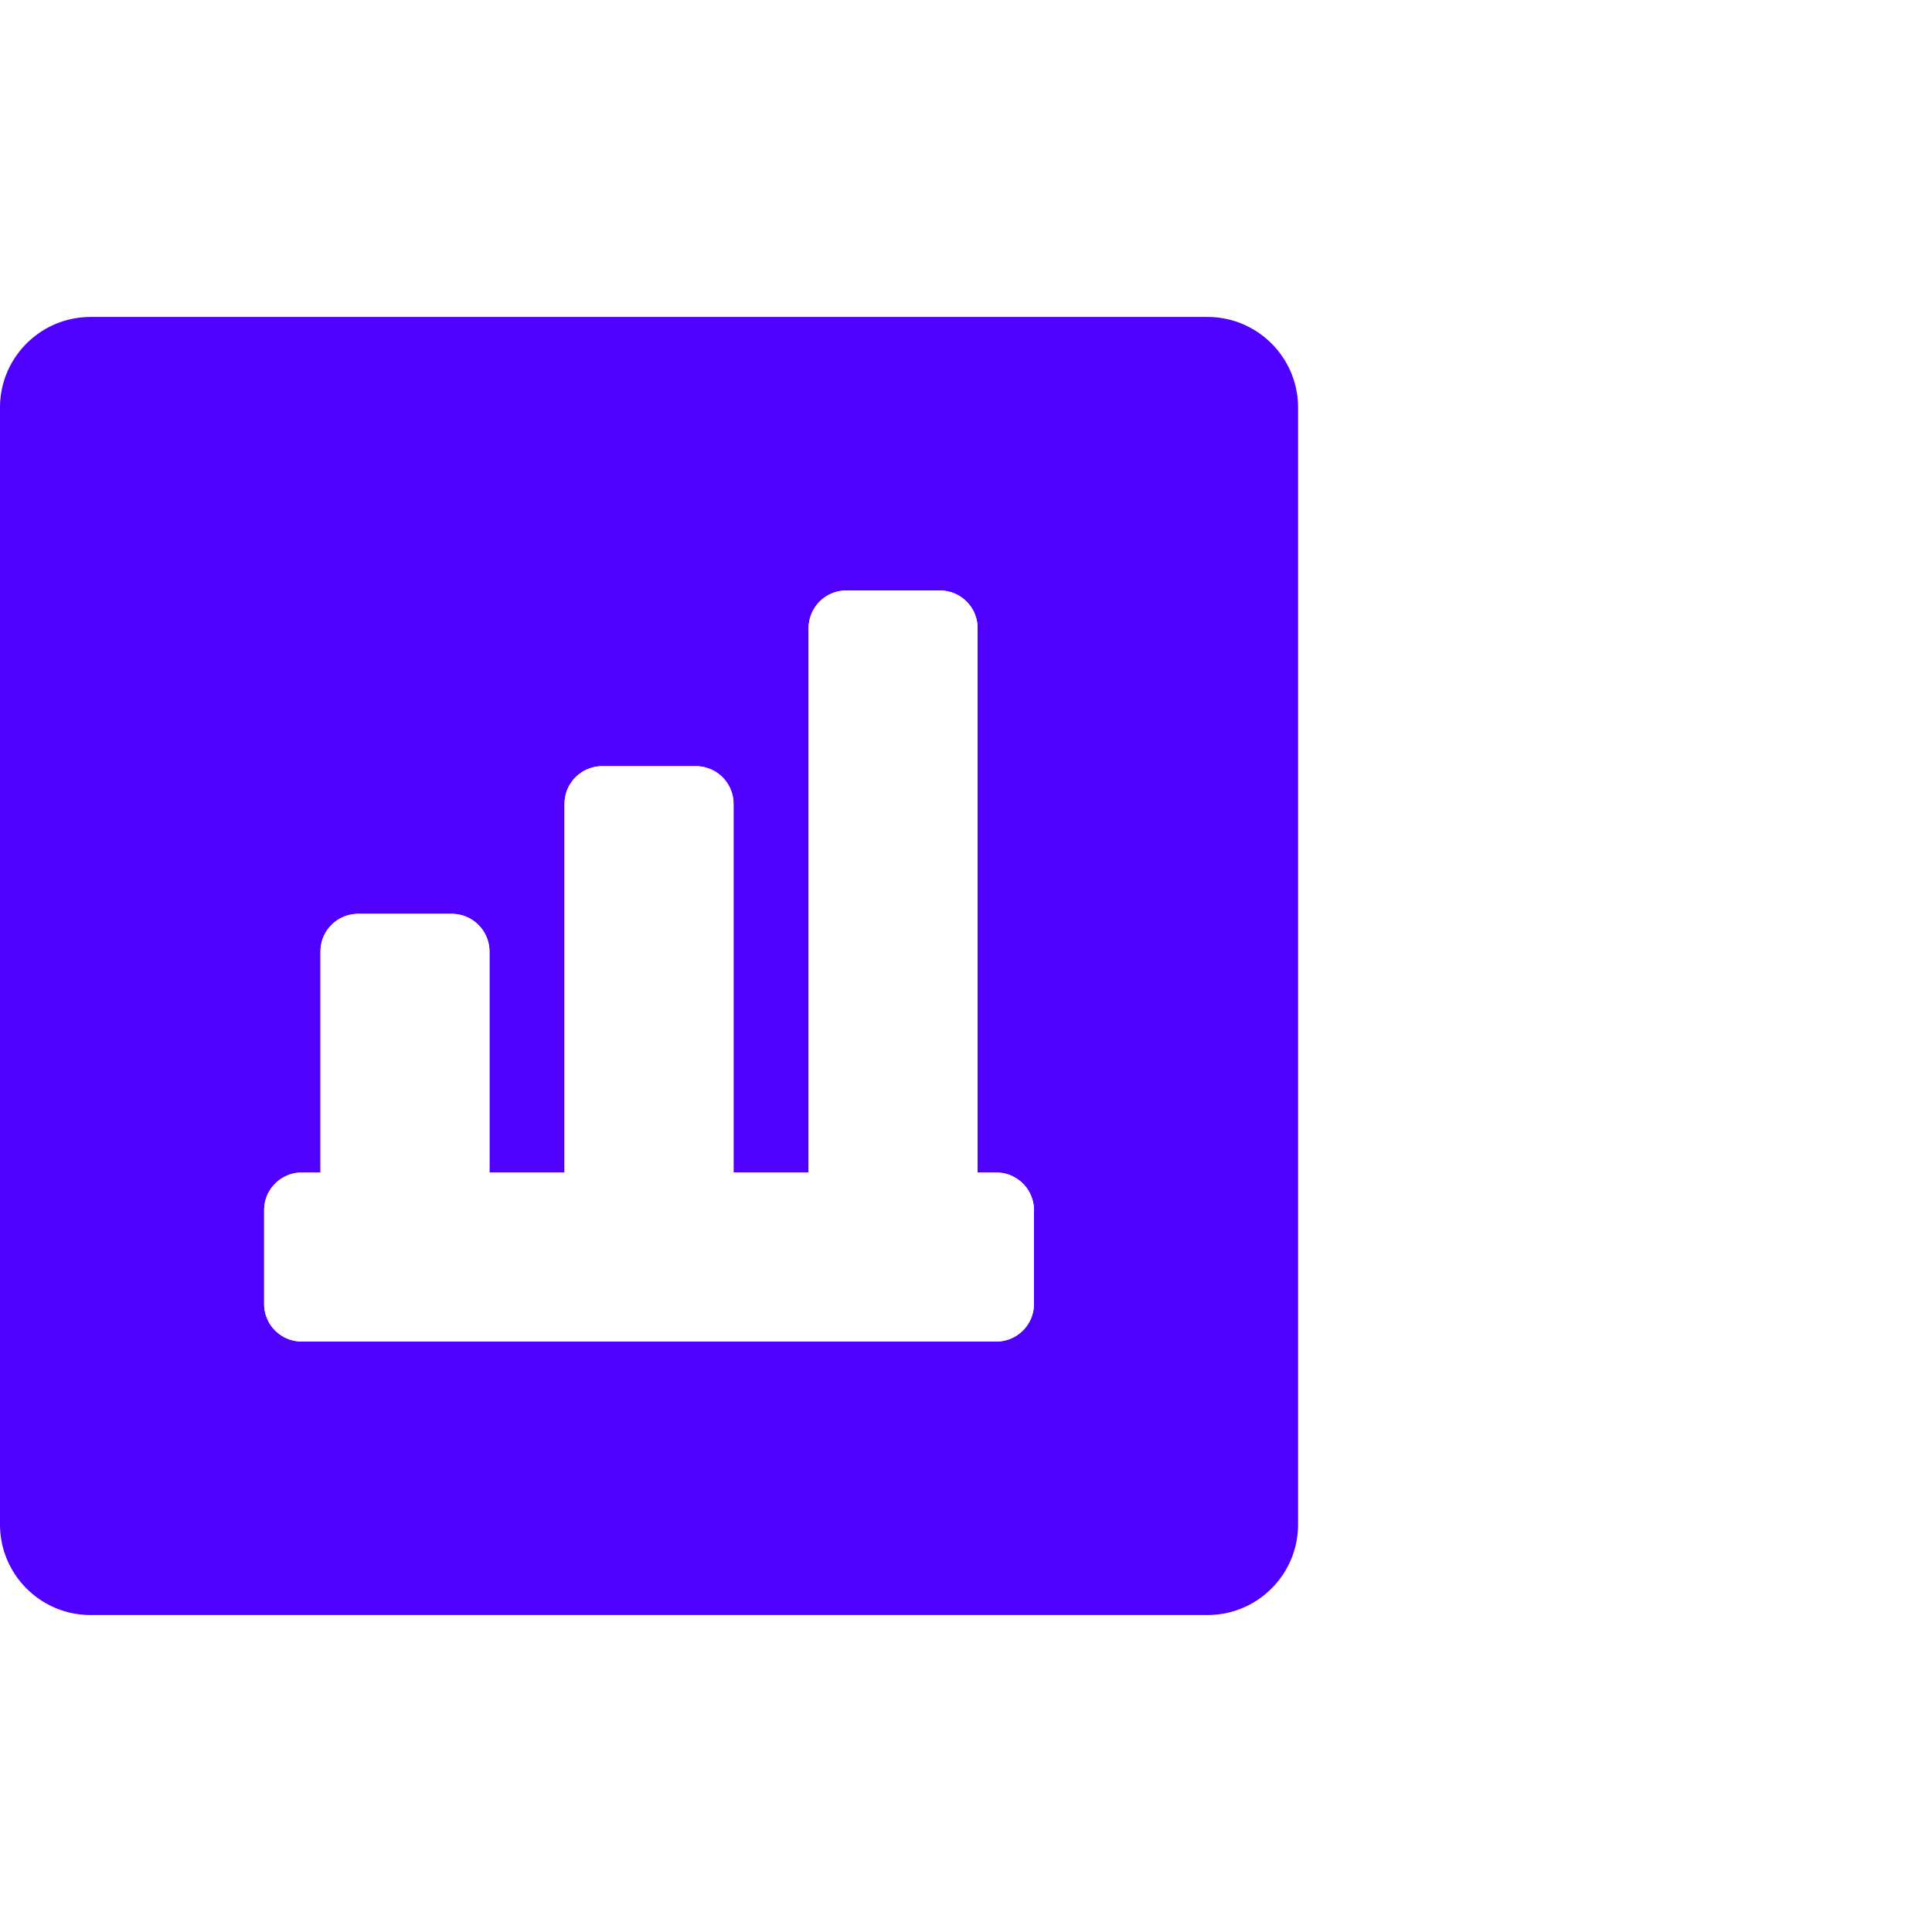 <svg xmlns="http://www.w3.org/2000/svg" data-name="Camada 1" viewBox="0 0 512 512"><defs><filter id="a" filterUnits="userSpaceOnUse"><feOffset/><feGaussianBlur result="blur" stdDeviation="30"/><feFlood flood-color="#191919" flood-opacity=".3"/><feComposite in2="blur" operator="in"/><feComposite in="SourceGraphic"/></filter><filter id="b" filterUnits="userSpaceOnUse"><feOffset/><feGaussianBlur result="blur-2" stdDeviation="30"/><feFlood flood-color="#191919" flood-opacity=".3"/><feComposite in2="blur-2" operator="in"/><feComposite in="SourceGraphic"/></filter></defs><path d="M320 84H24C10.75 84 0 94.75 0 108v296c0 13.25 10.75 24 24 24h296c13.25 0 24-10.75 24-24V108c0-13.25-10.75-24-24-24Zm-46 261.56c0 5.5-4.45 9.95-9.95 9.95H79.95c-5.5 0-9.95-4.45-9.95-9.95v-24.88a9.958 9.958 0 0 1 .65-3.54c.14-.37.31-.74.5-1.09.09-.18.19-.35.3-.52.06-.12.13-.23.21-.34.02-.02.02-.05.04-.06.01-.02.02-.03.03-.05l.03-.03c.03-.06.07-.11.11-.17.01 0 .02-.02.03-.03.07-.1.15-.2.23-.3s.07-.09.11-.13c.05-.07.11-.15.18-.22.02-.04.05-.08.09-.11.02-.03.05-.06.08-.08.11-.12.22-.24.33-.35a.57.57 0 0 1 .11-.11c.1-.1.2-.2.31-.3.04-.03.08-.07.13-.11.61-.51 1.28-.97 2-1.33.13-.07.25-.13.39-.19.18-.08.37-.16.55-.24.19-.07.38-.13.58-.2.93-.28 1.93-.45 2.96-.45h4.98v-58.6c.01-5.49 4.46-9.93 9.95-9.95h24.88c5.49.02 9.93 4.46 9.95 9.95v58.6h19.9V213c.01-5.49 4.46-9.93 9.95-9.95h24.88c5.49.02 9.94 4.46 9.95 9.95v97.73h19.9V166.44a9.982 9.982 0 0 1 9.95-9.95h24.88c5.49.02 9.94 4.46 9.95 9.95v144.29h4.98c1.03 0 2.03.17 2.96.45.19.07.39.13.58.2.18.08.37.16.55.24.14.06.26.12.39.19.72.36 1.39.82 2 1.33.05.03.09.07.13.11.11.1.21.2.31.3.04.03.07.06.11.11.11.11.22.23.33.35.03.02.06.05.08.08.07.08.15.16.21.24.02.03.05.06.06.09.04.04.08.08.11.12.06.07.11.15.16.22.02.03.05.06.07.09.01.01.02.03.03.03.03.04.06.08.09.13.01.02.02.02.02.04 0 .01.01.01.01.02.02.02.03.03.05.06.02.01.02.04.04.06.08.11.15.22.21.34.11.17.21.34.3.52.19.35.36.72.5 1.09.07.19.14.38.2.58.29.93.45 1.93.45 2.96v24.88Z" style="fill:#5000ff;stroke-width:0;filter:url(#a)"/><path d="M274 320.68v24.88c0 5.5-4.45 9.95-9.95 9.95H79.95c-5.5 0-9.95-4.45-9.95-9.95v-24.88a9.958 9.958 0 0 1 .65-3.54c.14-.37.31-.74.5-1.09.09-.18.19-.35.3-.52.06-.12.13-.23.21-.34.02-.02.02-.05.04-.06.01-.02.02-.03.03-.05l.03-.03c.03-.06.07-.11.11-.17.01 0 .02-.02.03-.03.07-.1.15-.2.23-.3s.07-.09.11-.13c.05-.07.11-.15.18-.22.02-.04.05-.08.09-.11.02-.03.05-.06.08-.08.11-.12.22-.24.33-.35a.57.57 0 0 1 .11-.11c.1-.1.2-.2.31-.3.04-.03.08-.07.13-.11.61-.51 1.28-.97 2-1.33.13-.07.25-.13.39-.19.18-.08.37-.16.55-.24.19-.07.38-.13.58-.2.93-.28 1.93-.45 2.96-.45h4.98v-58.6c.01-5.49 4.46-9.93 9.95-9.95h24.88c5.49.02 9.93 4.46 9.95 9.95v58.6h19.9V213c.01-5.49 4.46-9.93 9.95-9.95h24.88c5.49.02 9.94 4.46 9.95 9.95v97.73h19.9V166.44a9.982 9.982 0 0 1 9.95-9.95h24.88c5.49.02 9.94 4.46 9.95 9.95v144.29h4.98c1.03 0 2.03.17 2.96.45.19.07.39.13.58.2.18.08.37.16.55.24.14.06.26.12.39.19.72.36 1.39.82 2 1.33.05.03.09.07.13.11.11.1.21.2.31.3.04.03.07.06.11.11.11.11.22.23.33.35.03.02.06.05.08.08.07.08.15.16.21.24.02.03.05.06.06.09.04.04.08.08.11.12.06.07.11.15.16.22.02.03.05.06.07.09.01.01.02.03.03.03.03.04.06.08.09.13.01.02.02.02.02.04 0 .01.01.01.01.02.02.02.03.03.05.06.02.01.02.04.04.06.08.11.15.22.21.34.11.17.21.34.3.52.19.35.36.72.5 1.09.07.19.14.38.2.58.29.93.45 1.93.45 2.96Z" style="fill:#fff;stroke-width:0"/><rect width="344" height="344" x="547.83" y="84" rx="24" ry="24" style="filter:url(#b);fill:#5000ff;stroke-width:0"/></svg>